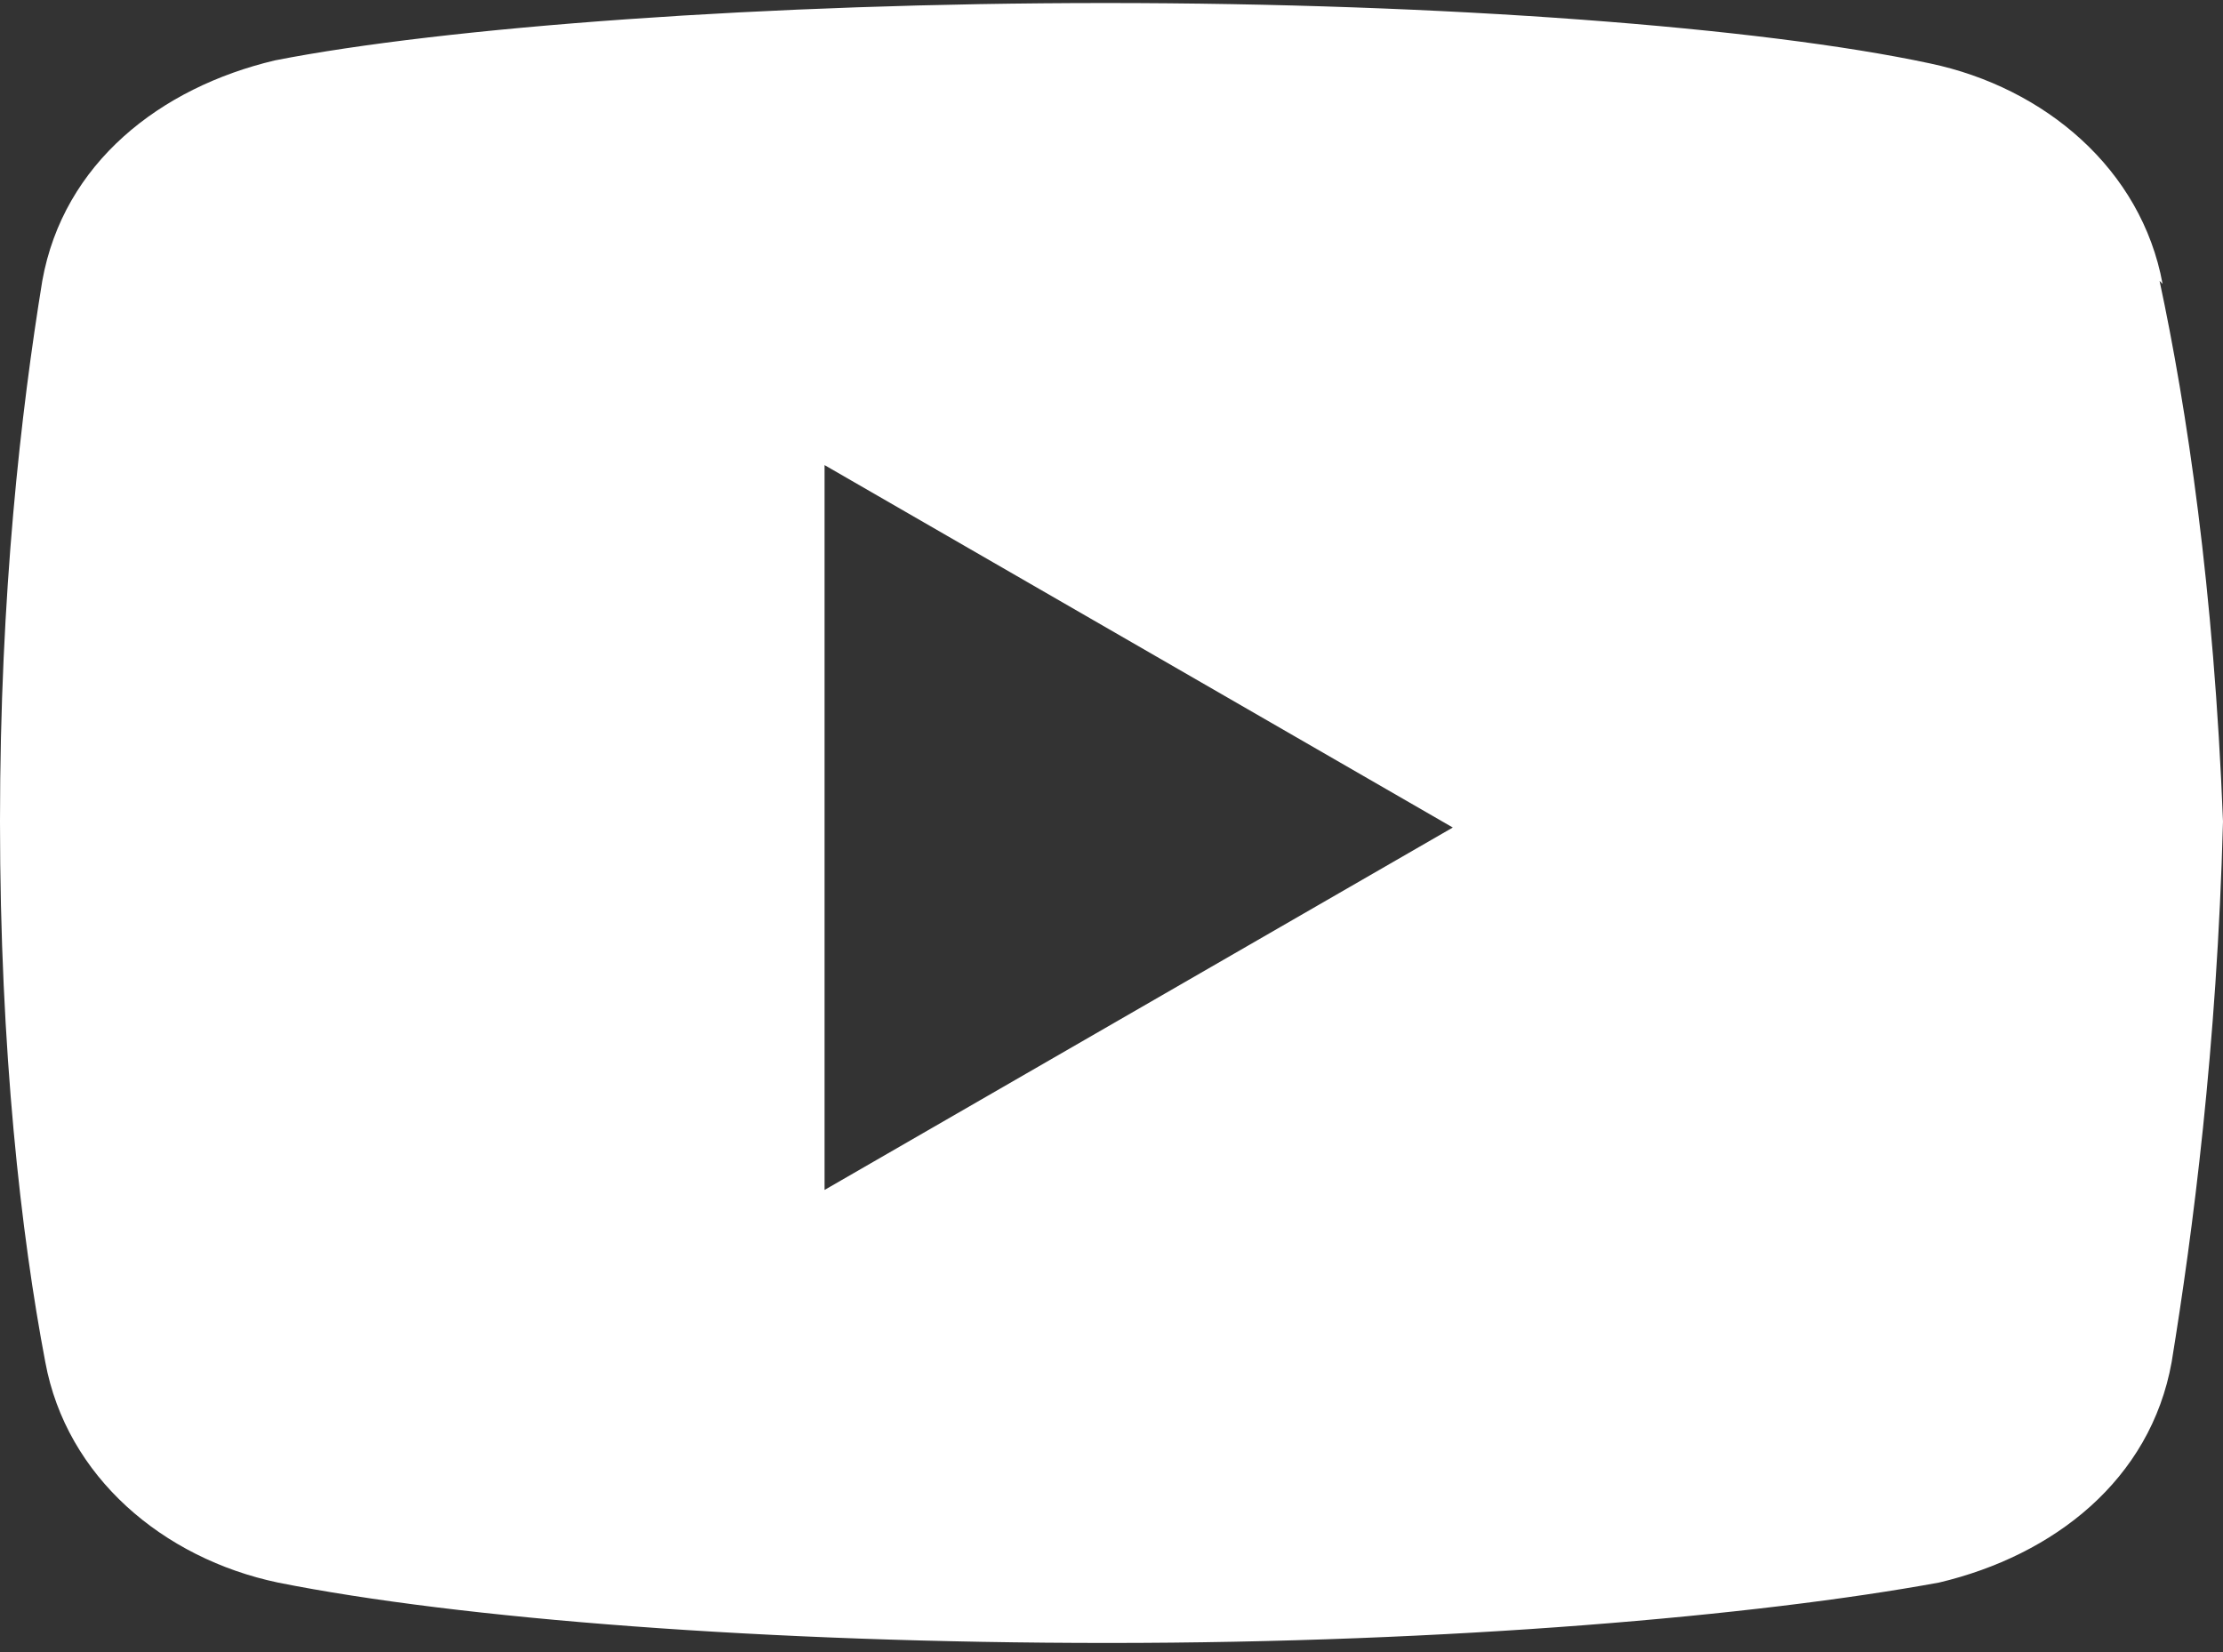 <?xml version="1.0" encoding="UTF-8"?>
<svg id="_レイヤー_2" data-name="レイヤー_2" xmlns="http://www.w3.org/2000/svg" viewBox="0 0 7.36 5.47">
  <rect x="0" y="0" width="7.36" height="5.47" fill="#333333" stroke="none"/>
  <defs>
    <style>
      .cls-1 {
        fill: #fff;
      }
    </style>
  </defs>
  <g id="_レイヤー_2-2" data-name="レイヤー_2">
    <path class="cls-1" d="M7.16.94c-.07-.38-.39-.65-.77-.73-.56-.12-1.61-.2-2.73-.2S1.47.09.91.2c-.38.09-.7.34-.77.73-.07.43-.14,1.03-.14,1.79s.07,1.37.15,1.79c.07.38.39.65.77.73.6.12,1.62.2,2.75.2s2.15-.09,2.75-.2c.38-.09.7-.34.77-.73.07-.43.15-1.04.17-1.79-.03-.77-.12-1.37-.21-1.79ZM2.73,3.93V1.54l2.08,1.2-2.08,1.2Z"/>
  </g>
</svg>